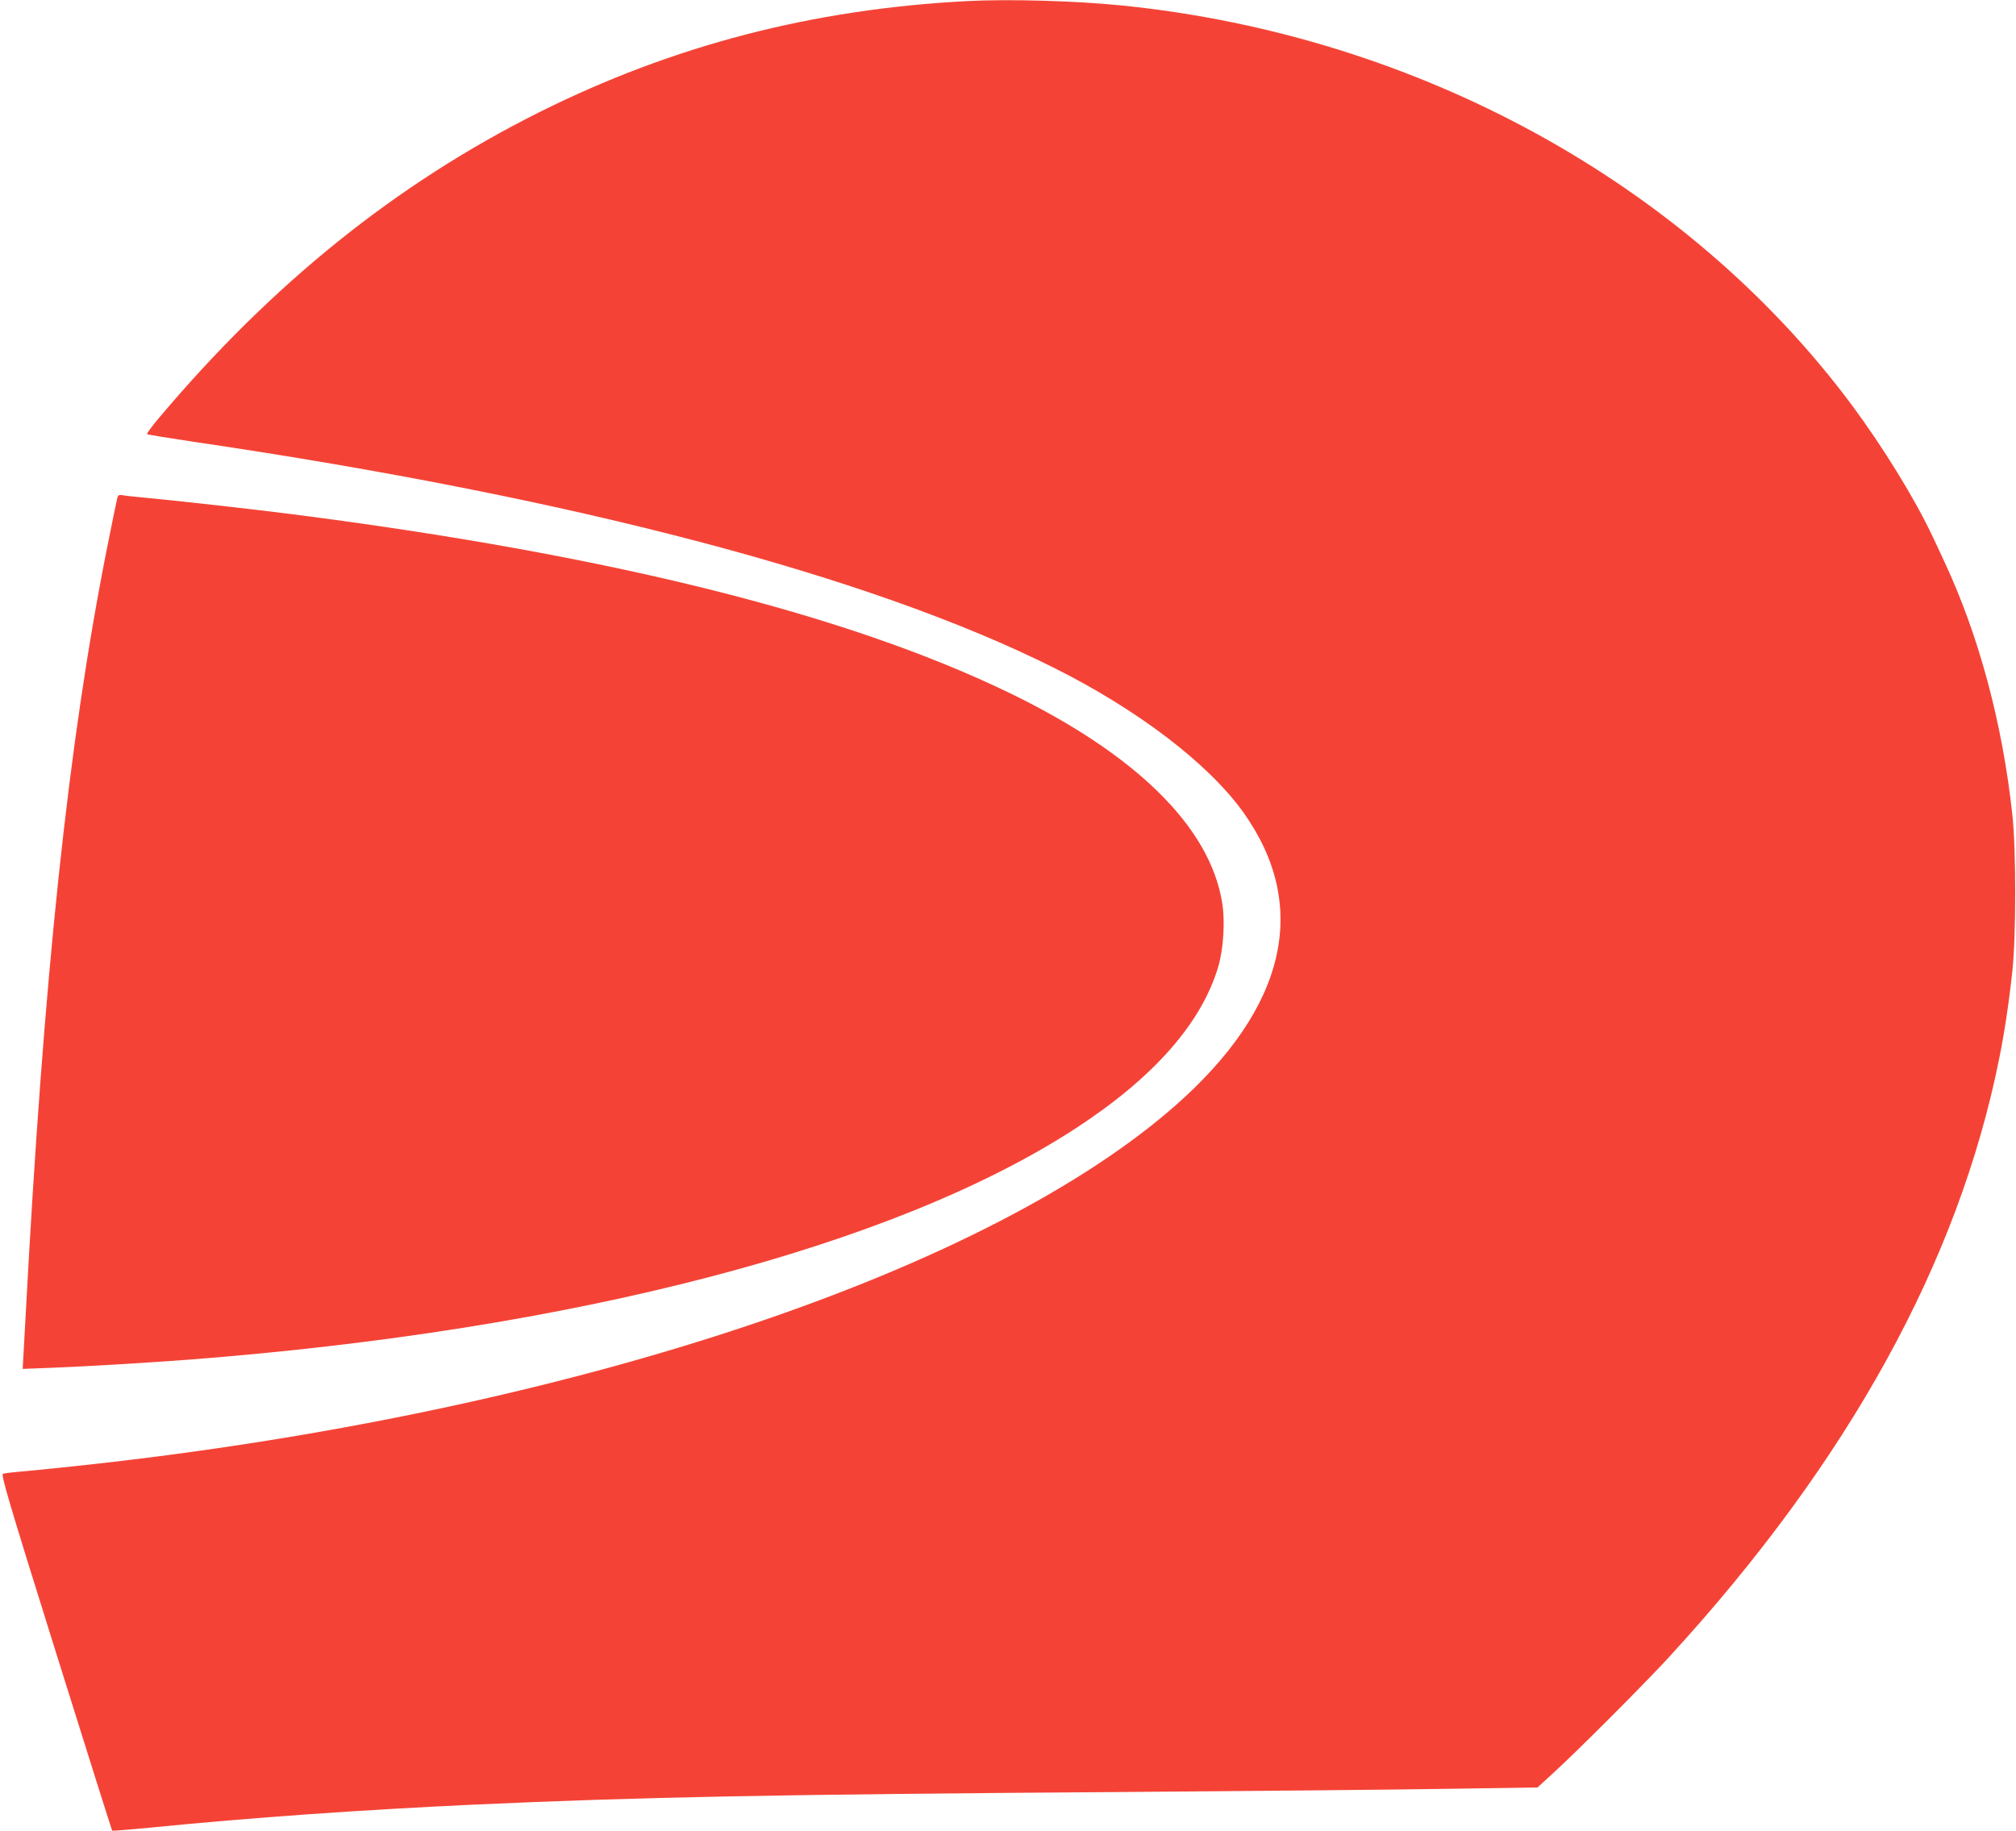<?xml version="1.0" standalone="no"?>
<!DOCTYPE svg PUBLIC "-//W3C//DTD SVG 20010904//EN"
 "http://www.w3.org/TR/2001/REC-SVG-20010904/DTD/svg10.dtd">
<svg version="1.0" xmlns="http://www.w3.org/2000/svg"
 width="1280pt" height="1163pt" viewBox="0 0 1280 1163"
 preserveAspectRatio="xMidYMid meet">
<g transform="translate(0,1163) scale(0.1,-0.1)"
fill="#f44336" stroke="none">
<path d="M6140 11623 c-981 -51 -1865 -281 -2715 -705 -908 -454 -1699 -1090
-2419 -1946 -43 -51 -76 -96 -72 -99 3 -3 137 -25 298 -49 2407 -354 4293
-850 5462 -1436 533 -267 978 -607 1199 -915 426 -596 276 -1243 -433 -1866
-1176 -1032 -3706 -1891 -6620 -2246 -190 -24 -595 -67 -720 -77 -47 -4 -92
-10 -101 -13 -14 -5 33 -166 336 -1134 194 -620 355 -1130 357 -1132 2 -3 116
7 254 20 621 62 1332 112 2044 145 1046 48 1922 65 4105 80 809 6 1735 15
2058 20 l589 9 96 88 c147 133 592 579 741 742 1137 1240 1836 2508 2095 3802
32 158 61 349 83 554 24 224 24 766 0 990 -63 584 -214 1145 -435 1615 -21 47
-53 114 -70 150 -114 243 -317 572 -516 840 -1050 1409 -2759 2345 -4631 2535
-296 30 -722 42 -985 28z"/>
<path d="M746 8473 c-3 -10 -33 -155 -66 -321 -246 -1238 -402 -2705 -518
-4891 l-18 -324 181 7 c215 8 596 31 865 51 2452 188 4489 719 5642 1471 494
322 799 669 904 1029 32 111 43 287 24 401 -77 483 -549 947 -1362 1339 -1036
499 -2536 872 -4538 1129 -216 28 -758 89 -945 106 -66 6 -130 13 -142 16 -15
3 -23 -2 -27 -13z"/>
</g>
</svg>
